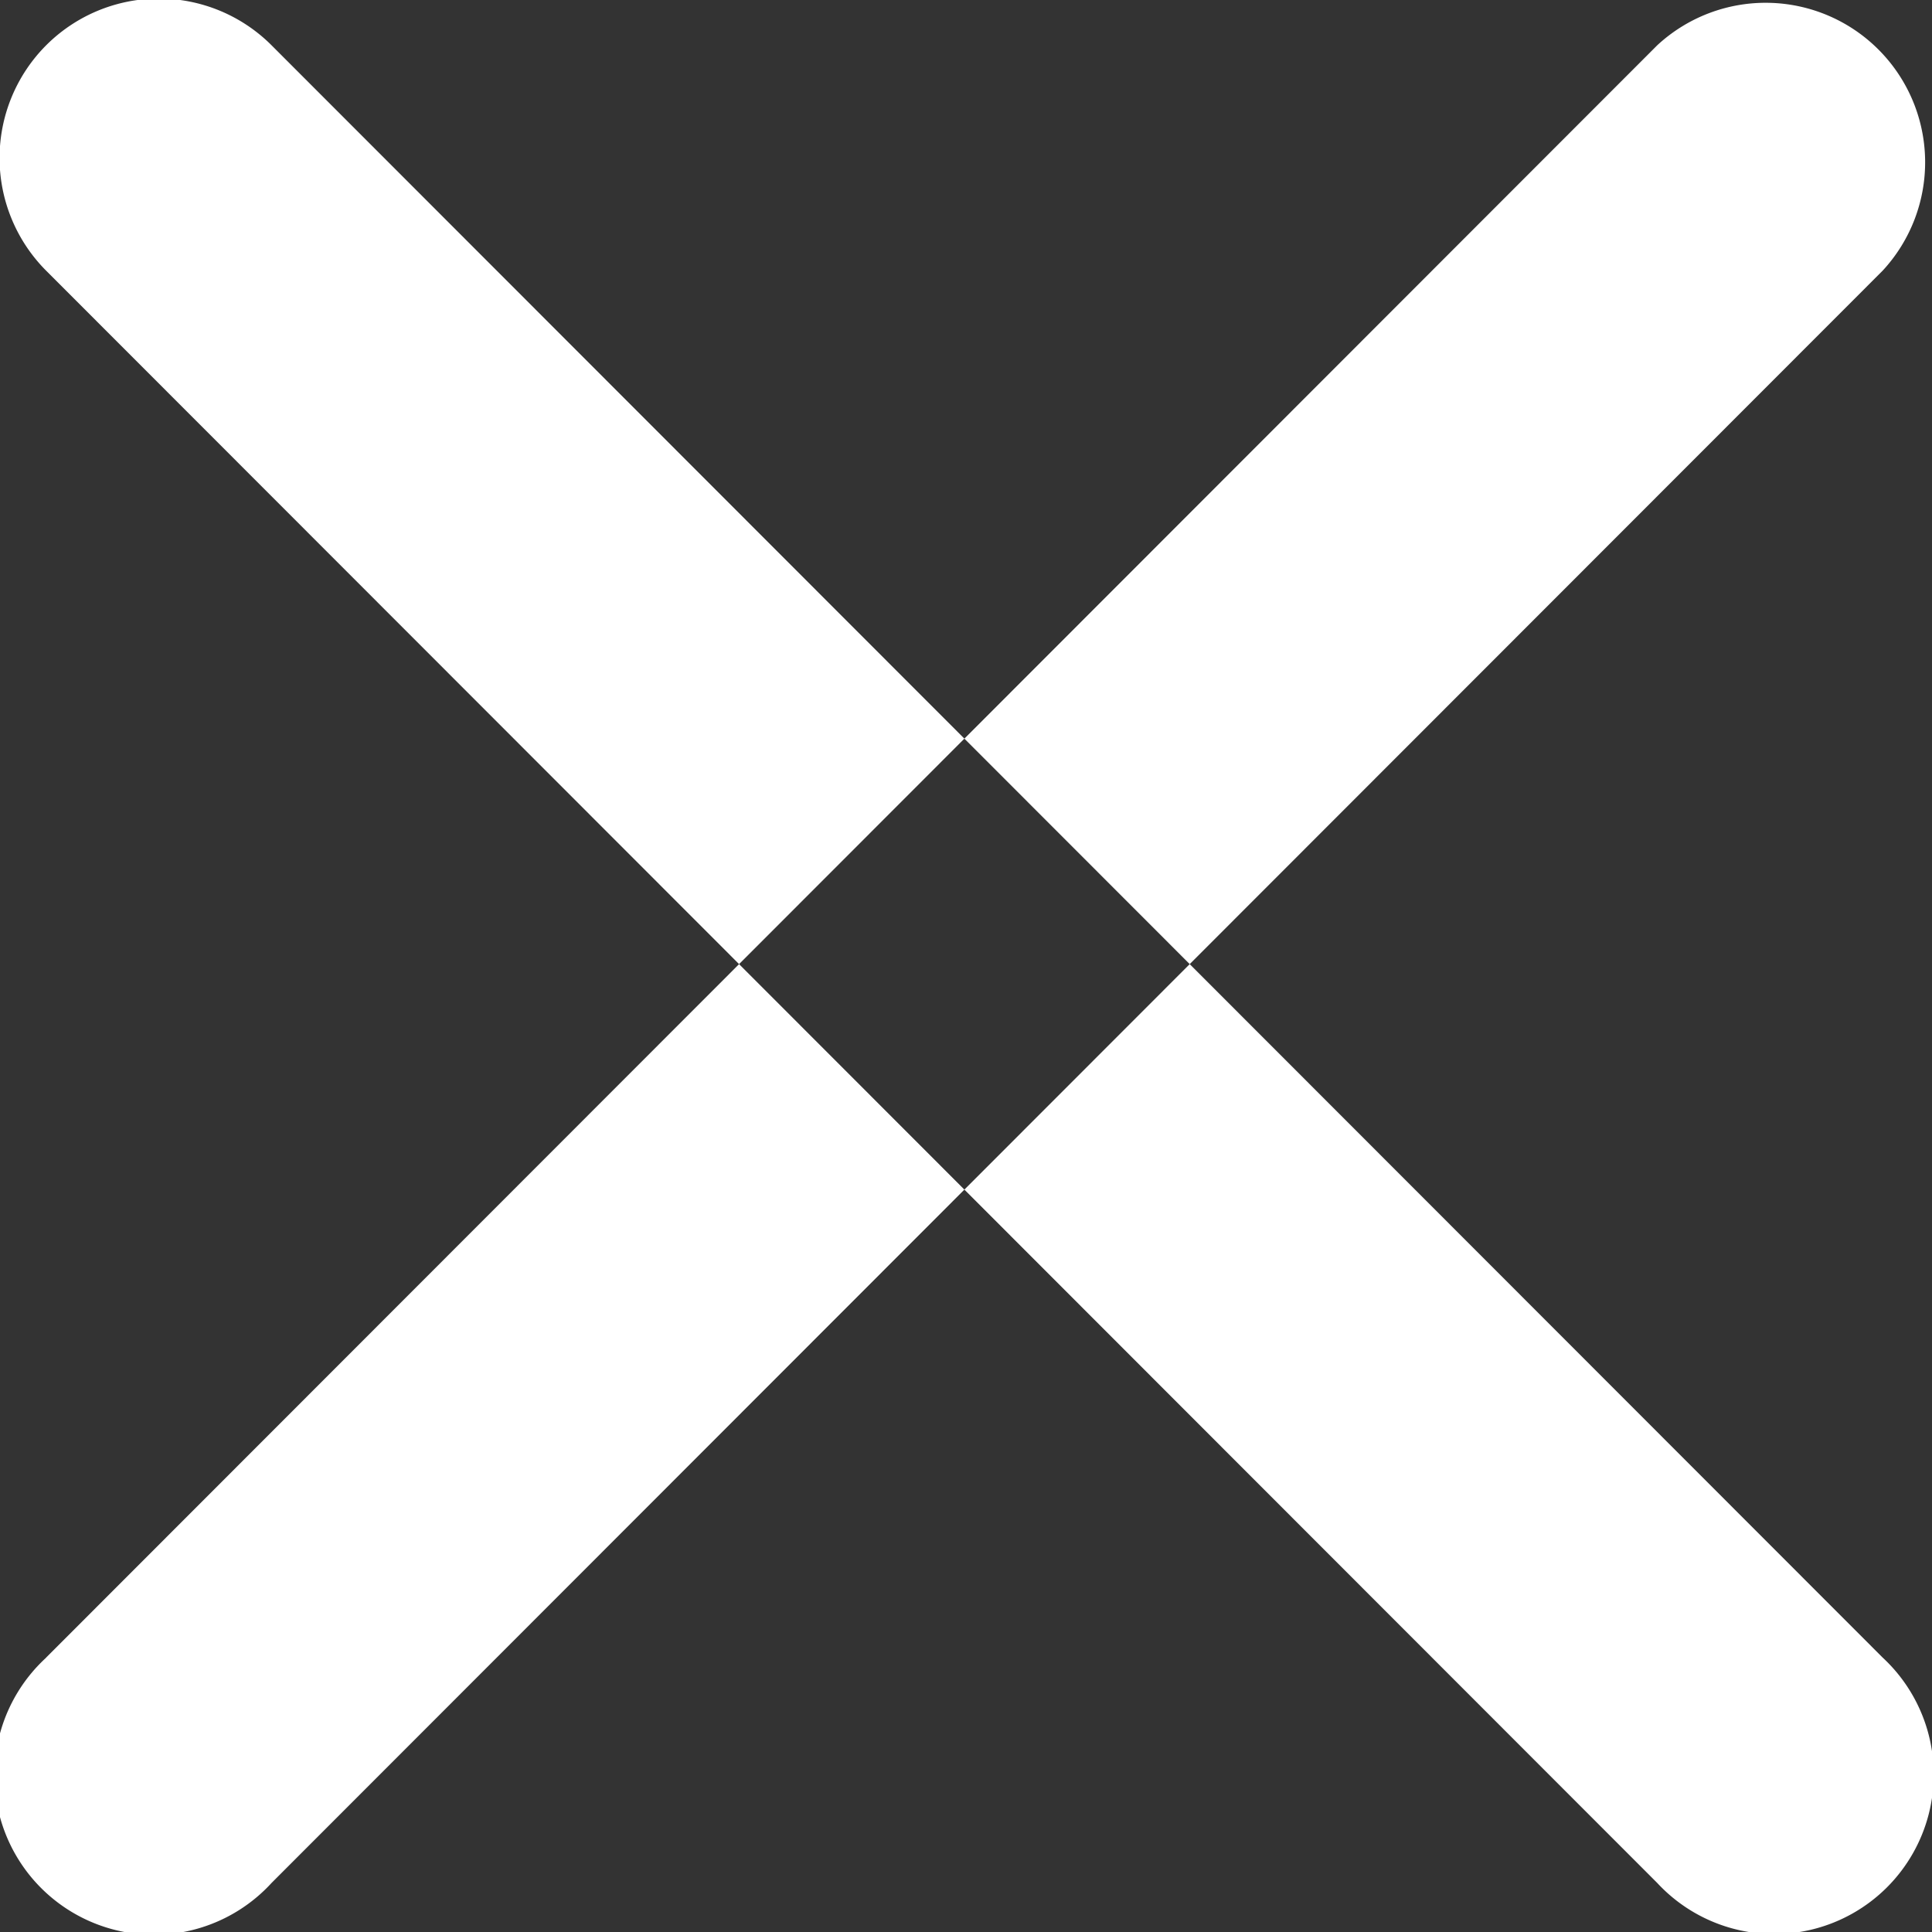 <svg xmlns="http://www.w3.org/2000/svg" width="18" height="18" viewBox="0 0 18 18">
  <rect x="0" y="0" width="18" height="18" fill="#333333" stroke="none"/>
  <defs>
    <style>
      .cls-1 {
        fill: #fff;
        fill-rule: evenodd;
      }
    </style>
  </defs>
  <path id="close.svg" class="cls-1" d="M1240.43,22.422a1.484,1.484,0,0,1,2.1,0l15.01,15.021a1.486,1.486,0,1,1-2.1,2.1l-15.01-15.021A1.487,1.487,0,0,1,1240.43,22.422Zm0,15.021,15.01-15.021a1.486,1.486,0,0,1,2.1,2.1l-15.01,15.021A1.486,1.486,0,1,1,1240.43,37.444Z" transform="translate(-1240 -22)"/>
</svg>
